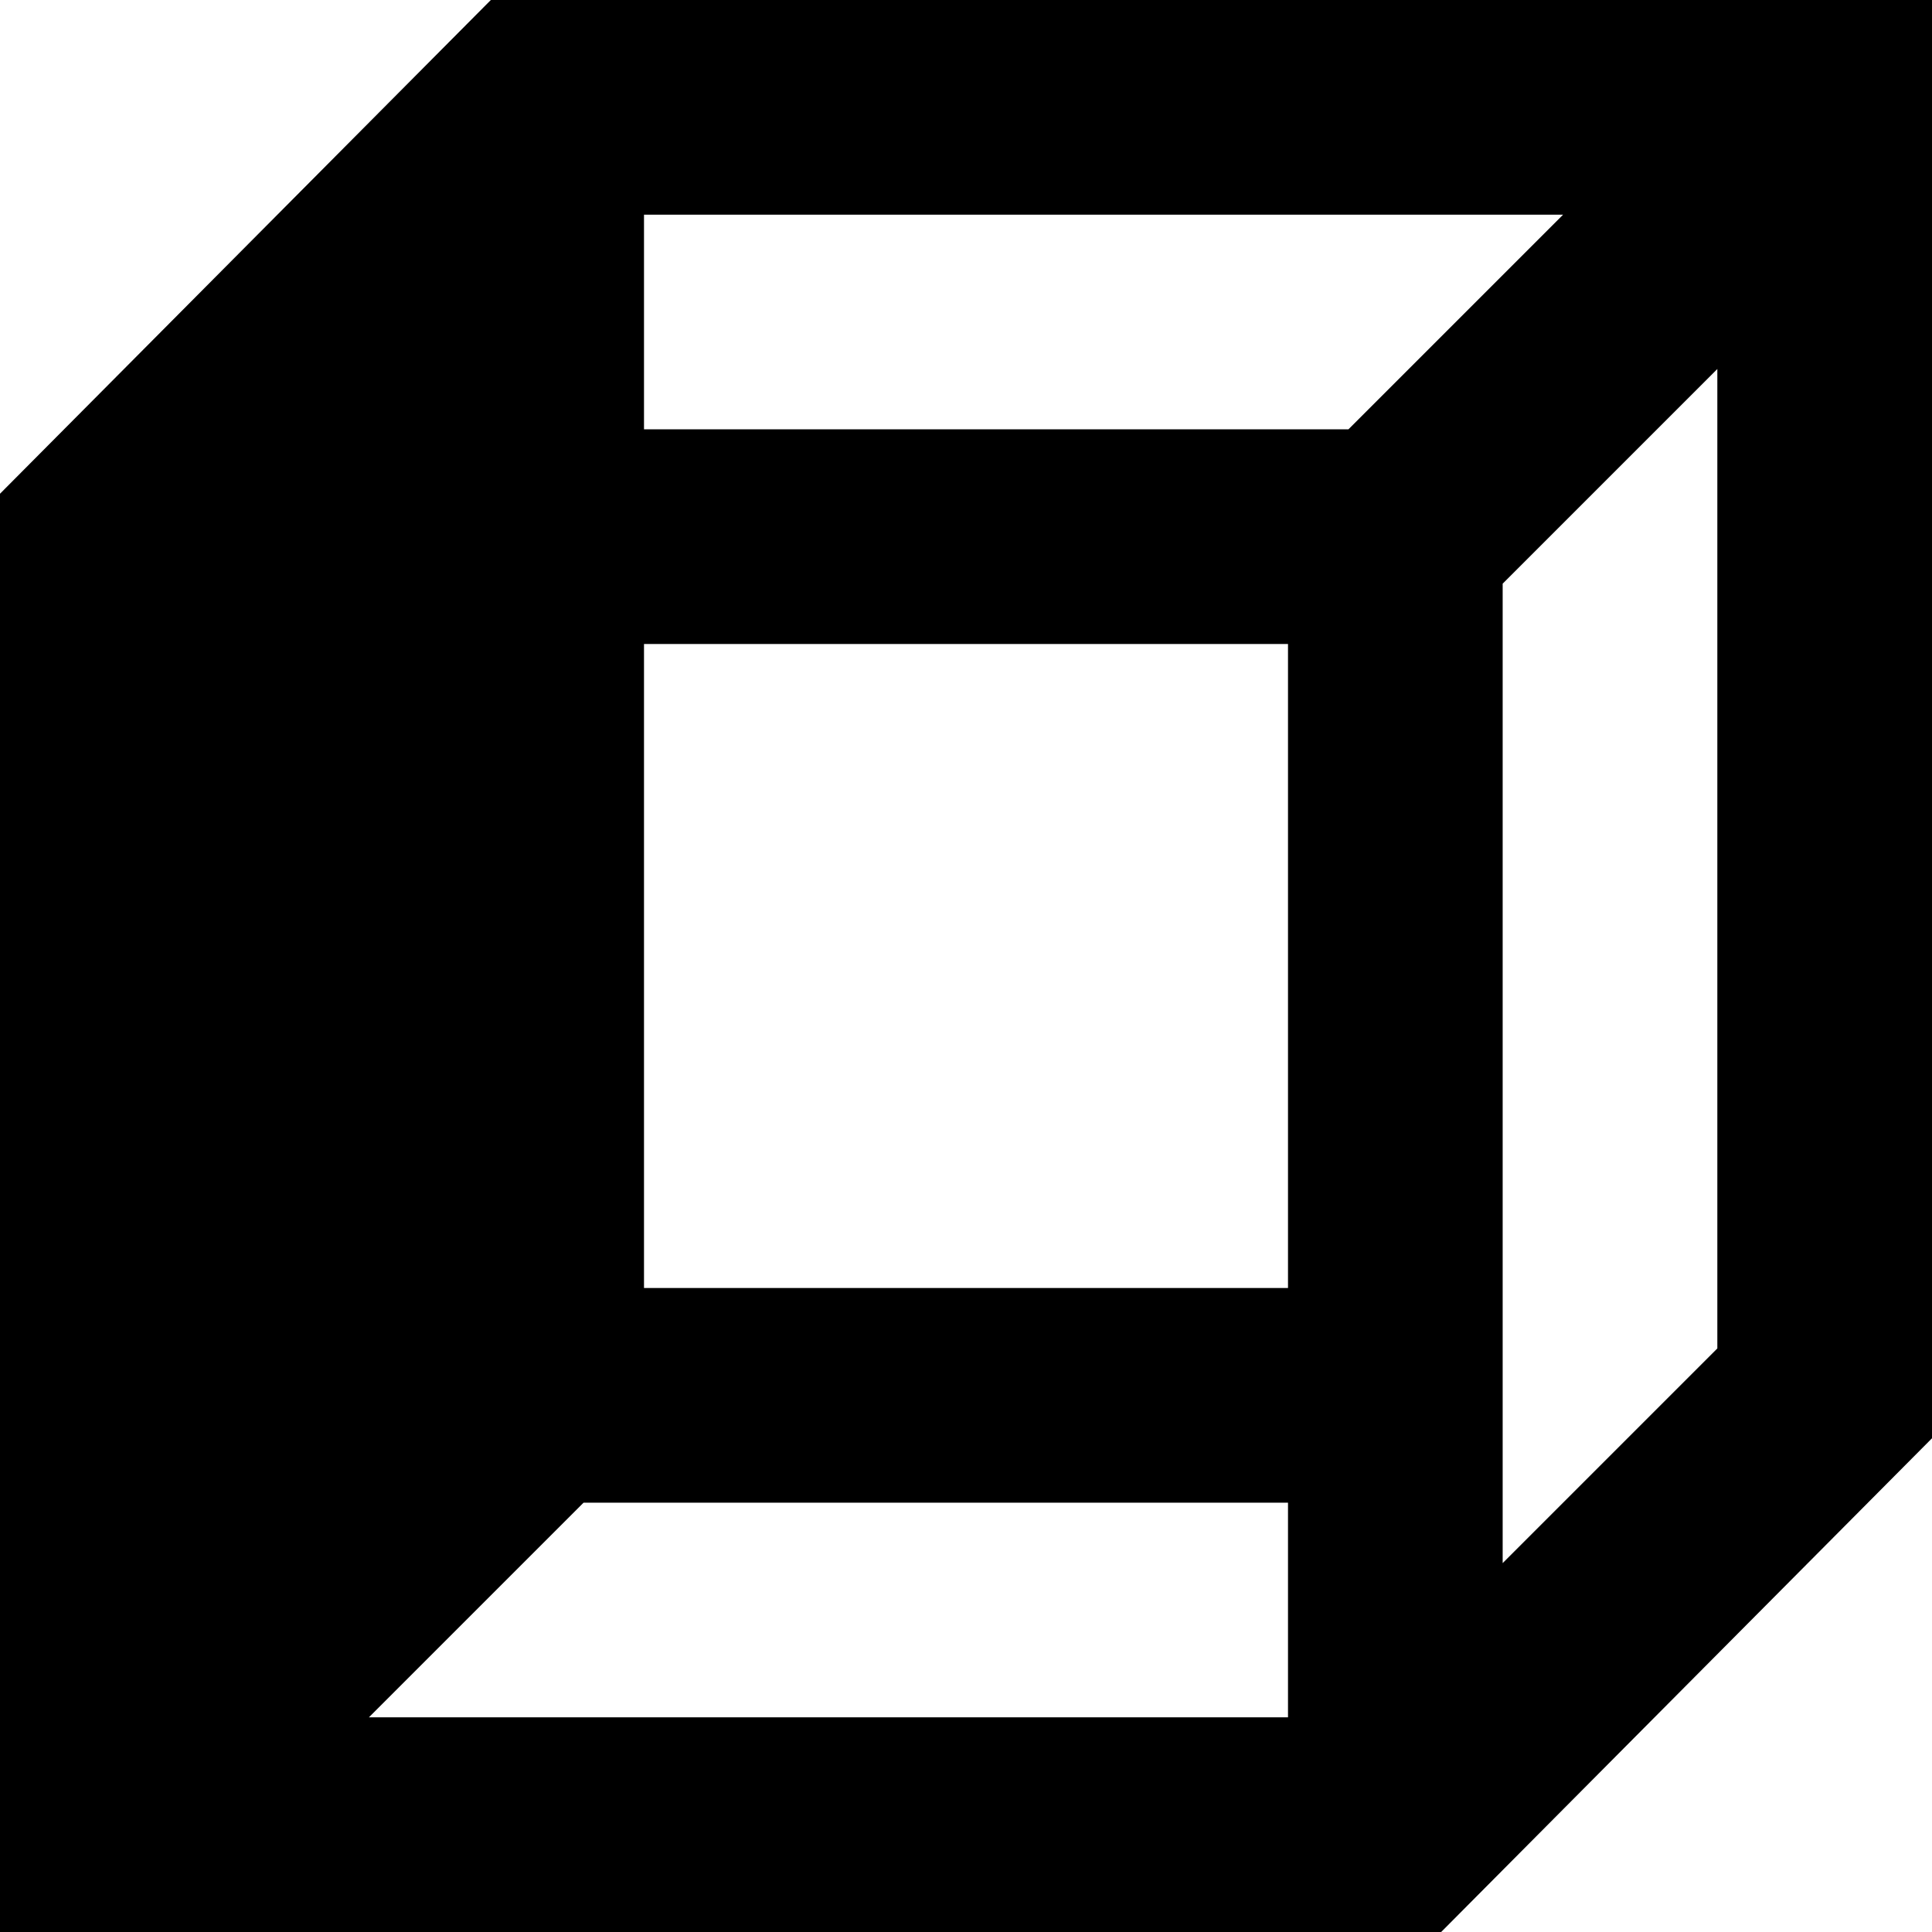 <svg xmlns="http://www.w3.org/2000/svg" width="18" height="18" viewBox="0 0 18 18"><path d="M1834.259,325.355l-4.573,4.6v13.4h13.427l4.573-4.6v-13.4Zm7.427,16h-8.563l2-2h6.563Zm0-10v6h-6v-6Zm.563-2h-6.563v-2h8.563Zm3.437,8.563-2,2h0v-9.125l2-2h0Z" transform="translate(-1829.686 -325.355)"/></svg>